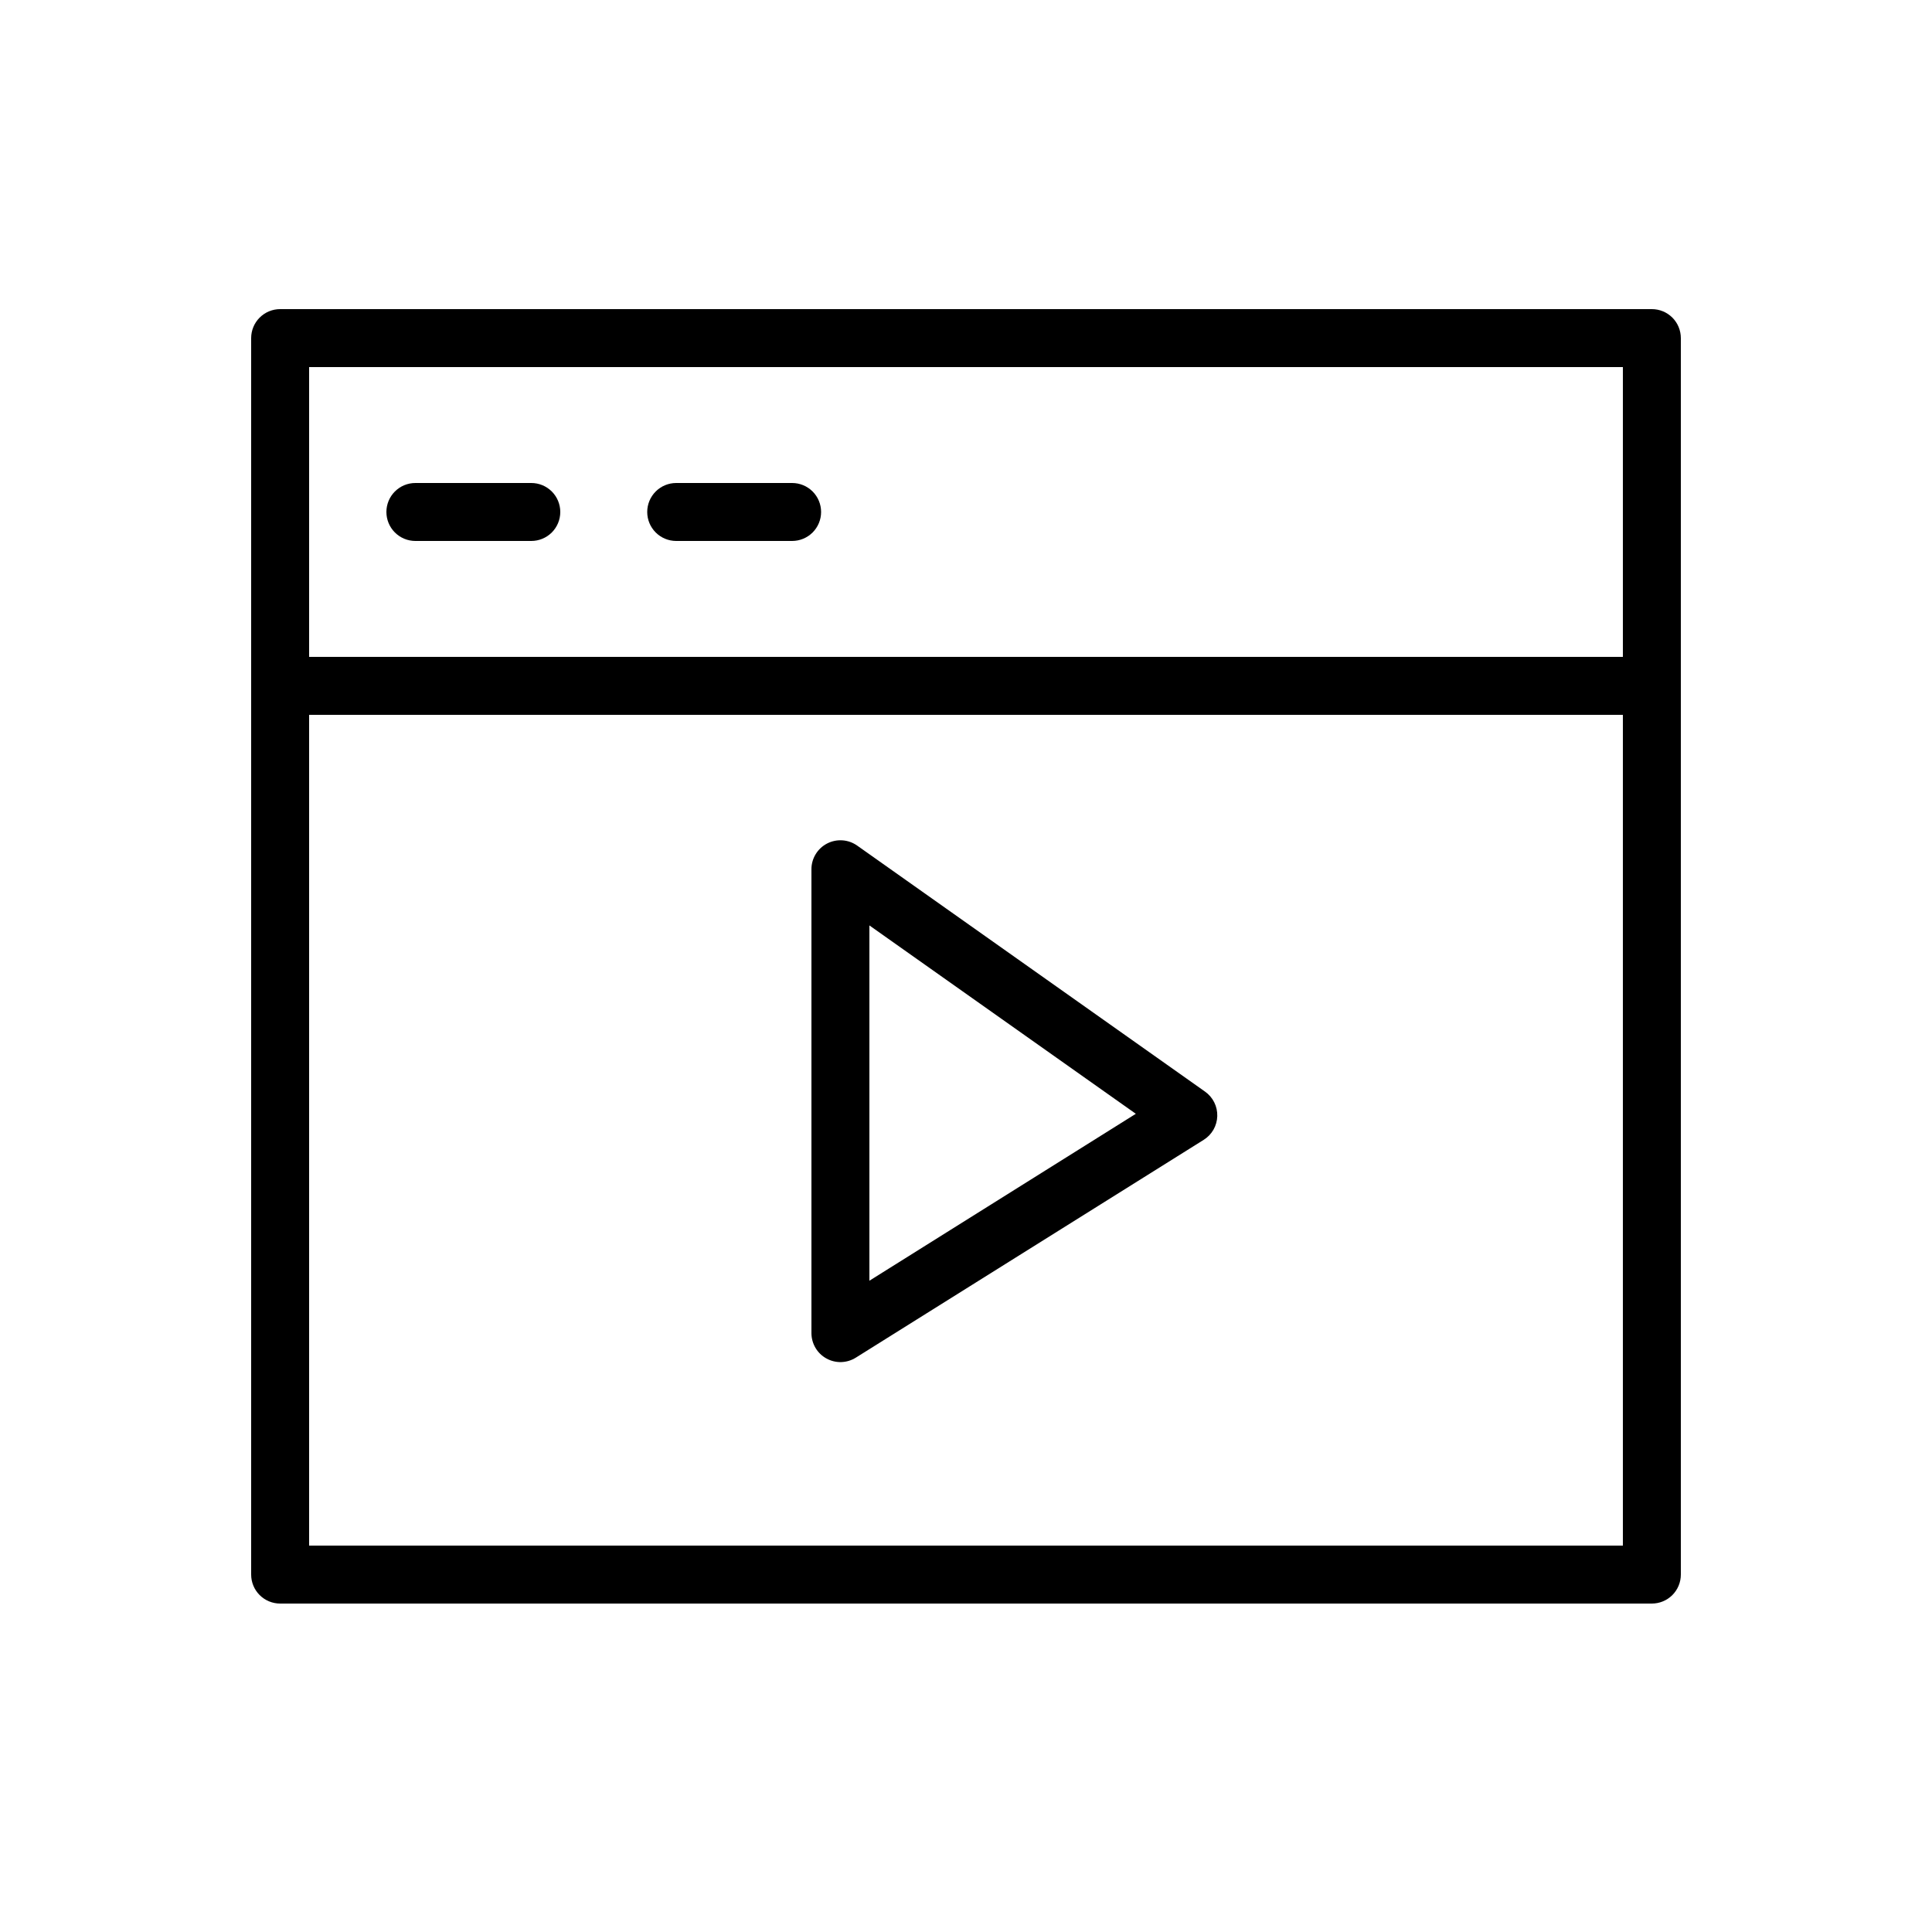 <?xml version="1.0" encoding="UTF-8"?> <svg xmlns="http://www.w3.org/2000/svg" width="100" height="100" viewBox="0 0 100 100" fill="none"> <path d="M85.5 16H14.5C14.102 16 13.721 16.158 13.439 16.439C13.158 16.721 13 17.102 13 17.5V81.5C13 81.898 13.158 82.279 13.439 82.561C13.721 82.842 14.102 83 14.5 83H85.5C85.898 83 86.279 82.842 86.561 82.561C86.842 82.279 87 81.898 87 81.5V17.5C87 17.102 86.842 16.721 86.561 16.439C86.279 16.158 85.898 16 85.5 16ZM84 19V34H16V19H84ZM16 80V37H84V80H16Z" fill="black"></path> <path d="M21.5 28H27.5C27.898 28 28.279 27.842 28.561 27.561C28.842 27.279 29 26.898 29 26.5C29 26.102 28.842 25.721 28.561 25.439C28.279 25.158 27.898 25 27.5 25H21.5C21.102 25 20.721 25.158 20.439 25.439C20.158 25.721 20 26.102 20 26.5C20 26.898 20.158 27.279 20.439 27.561C20.721 27.842 21.102 28 21.5 28V28Z" fill="black"></path> <path d="M35 28H41C41.398 28 41.779 27.842 42.061 27.561C42.342 27.279 42.5 26.898 42.5 26.5C42.5 26.102 42.342 25.721 42.061 25.439C41.779 25.158 41.398 25 41 25H35C34.602 25 34.221 25.158 33.939 25.439C33.658 25.721 33.5 26.102 33.5 26.5C33.5 26.898 33.658 27.279 33.939 27.561C34.221 27.842 34.602 28 35 28V28Z" fill="black"></path> <path d="M62.37 56.5L44.37 43.77C44.145 43.61 43.88 43.515 43.605 43.496C43.33 43.477 43.054 43.534 42.809 43.661C42.564 43.788 42.359 43.98 42.216 44.217C42.073 44.453 41.998 44.724 42 45V69C42 69.269 42.072 69.532 42.208 69.763C42.344 69.995 42.54 70.185 42.775 70.314C43.01 70.444 43.275 70.509 43.544 70.501C43.812 70.493 44.073 70.413 44.3 70.27L62.3 59C62.51 58.869 62.685 58.688 62.808 58.474C62.931 58.259 62.999 58.017 63.006 57.769C63.013 57.522 62.959 57.276 62.848 57.055C62.737 56.833 62.573 56.643 62.37 56.5V56.5ZM45 66.29V47.9L58.79 57.65L45 66.29Z" fill="black"></path> </svg> 